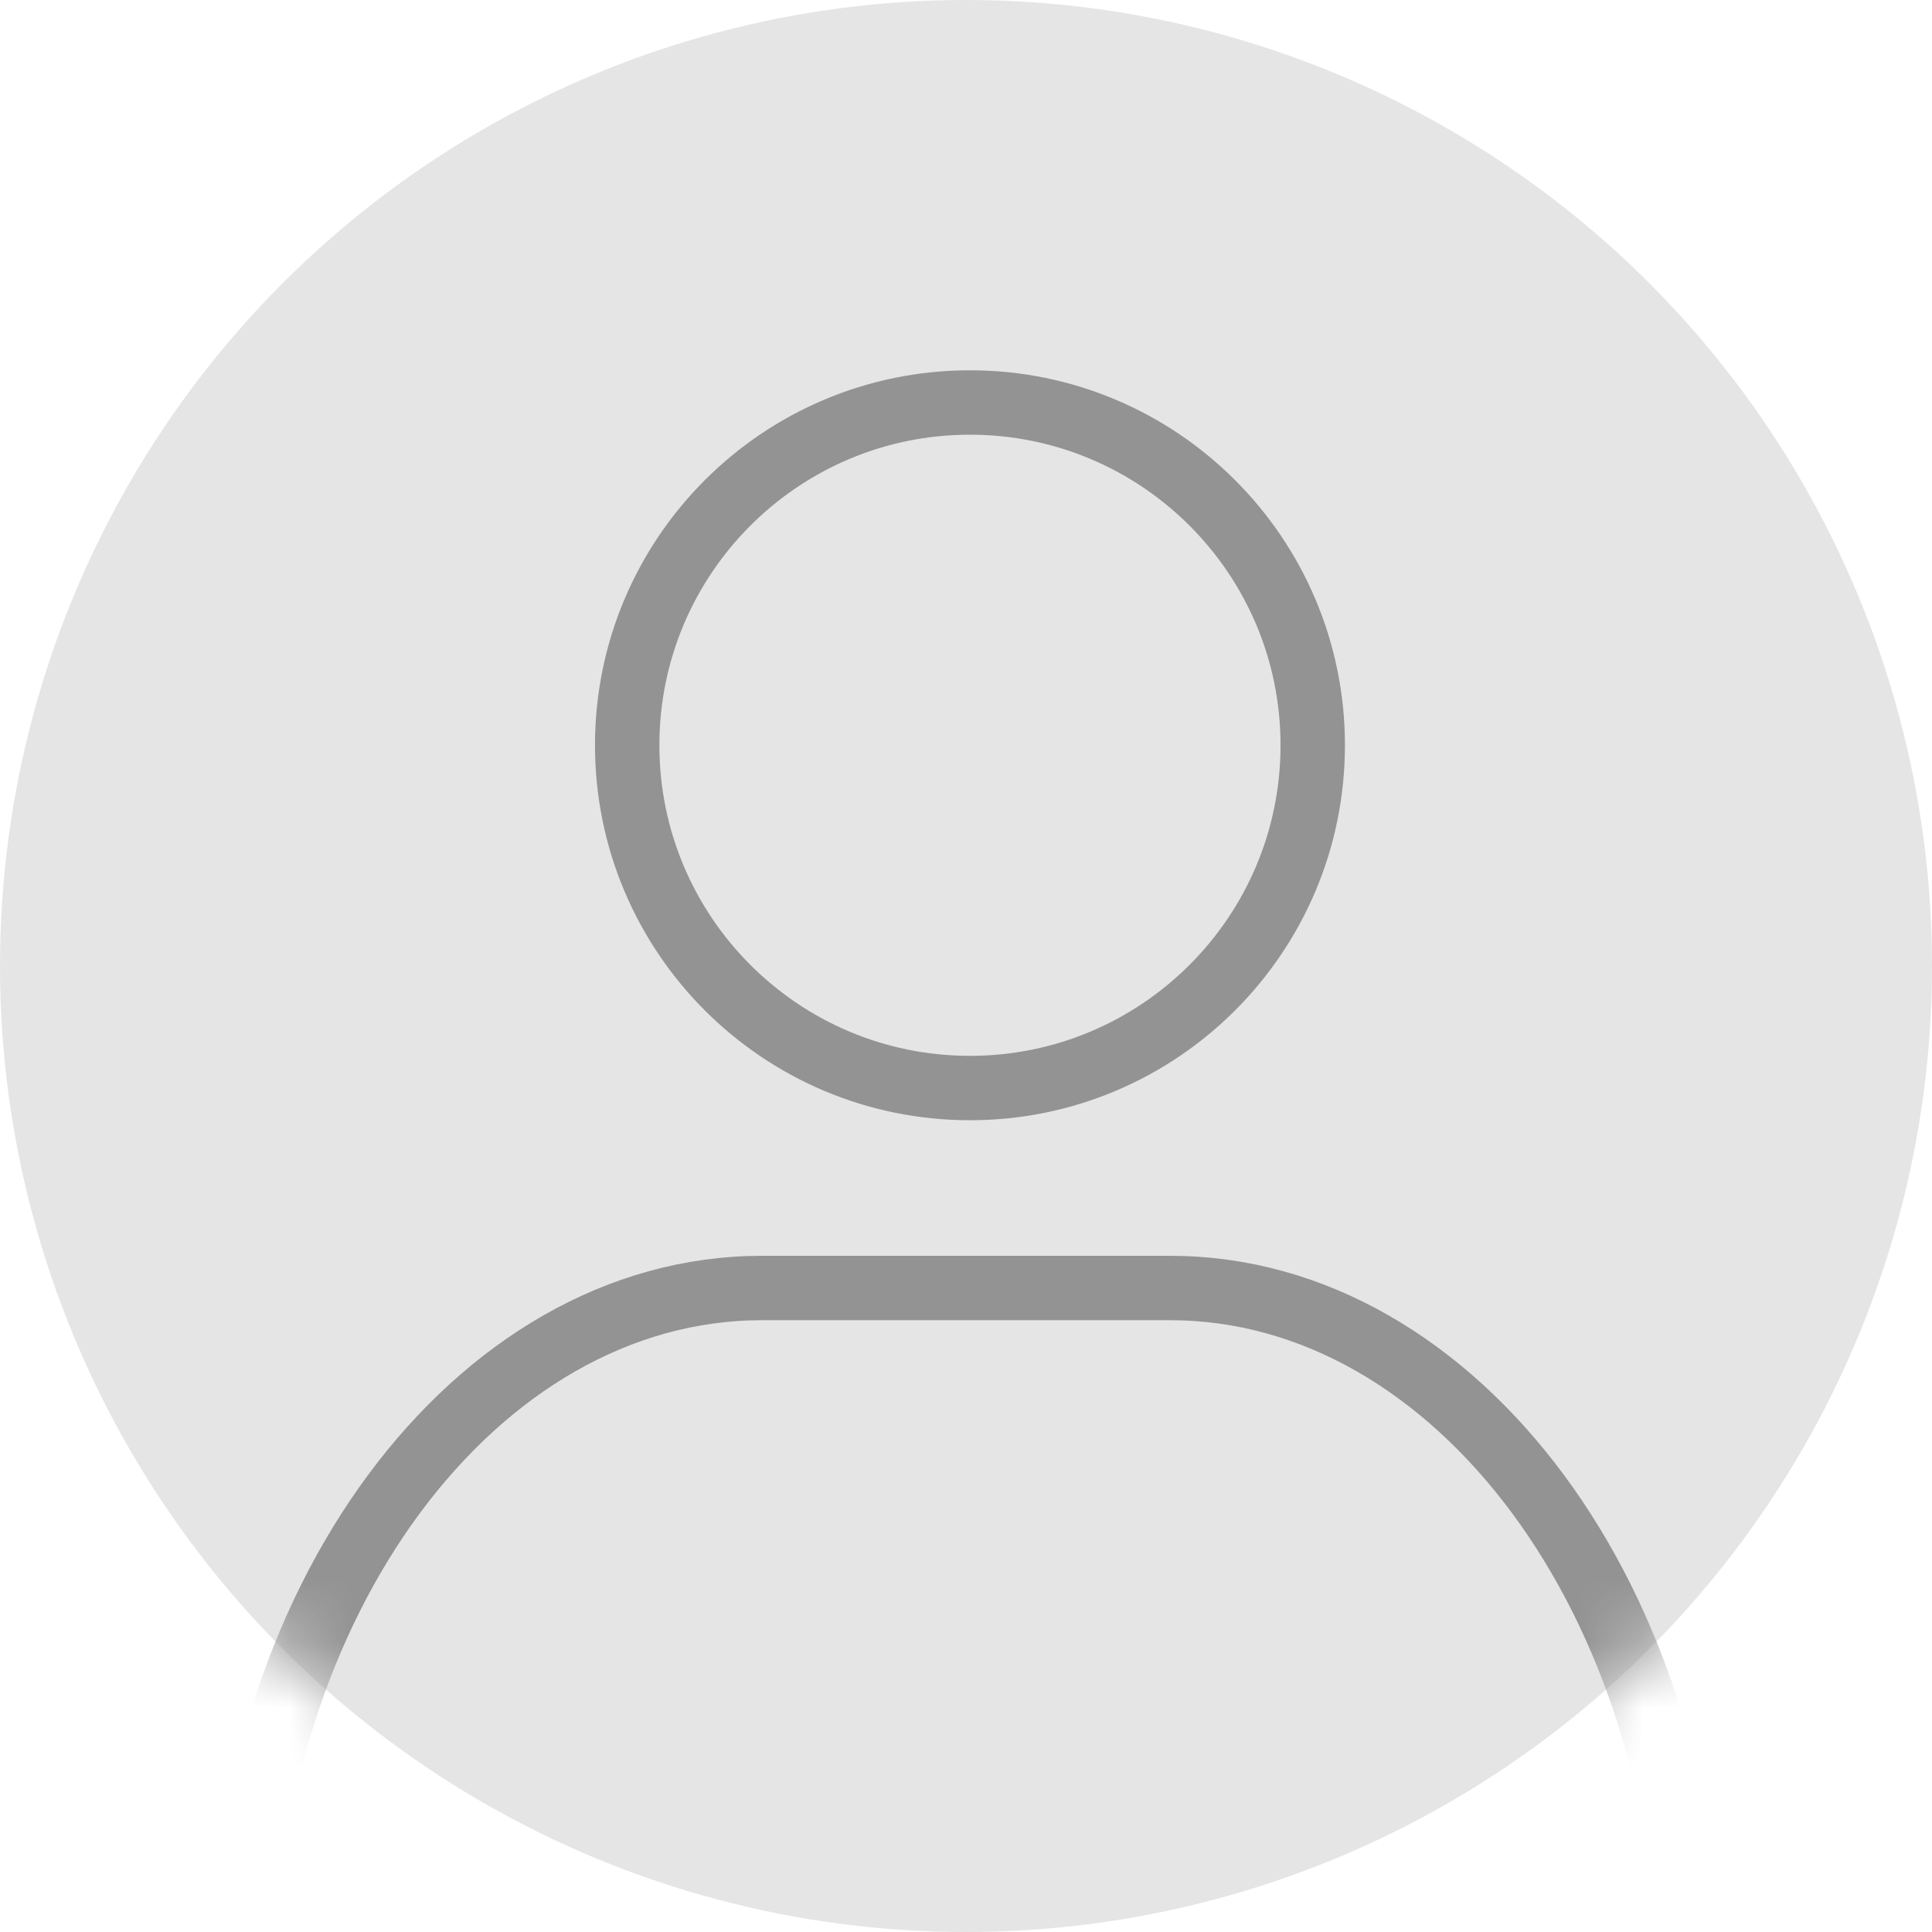<svg width="30" height="30" viewBox="0 0 30 30" fill="none" xmlns="http://www.w3.org/2000/svg">
<circle cx="15" cy="15" r="15" fill="#E5E5E5"/>
<mask id="mask0_1_777" style="mask-type:alpha" maskUnits="userSpaceOnUse" x="0" y="0" width="30" height="30">
<circle cx="15" cy="15" r="15" fill="#D9D9D9"/>
</mask>
<g mask="url(#mask0_1_777)">
<path d="M15.061 16.895C18.001 16.895 20.384 14.512 20.384 11.572C20.384 8.633 18.001 6.25 15.061 6.25C12.122 6.25 9.739 8.633 9.739 11.572C9.739 14.512 12.122 16.895 15.061 16.895Z" stroke="#939393" stroke-miterlimit="10"/>
<path d="M11.832 20H18.168C22.629 20 26.25 24.892 26.25 30.917V32.705C26.25 33.281 25.903 33.75 25.476 33.75H4.524C4.097 33.75 3.75 33.281 3.75 32.705V30.917C3.75 24.892 7.371 20 11.832 20Z" stroke="#939393" stroke-miterlimit="10"/>
</g>
</svg>
